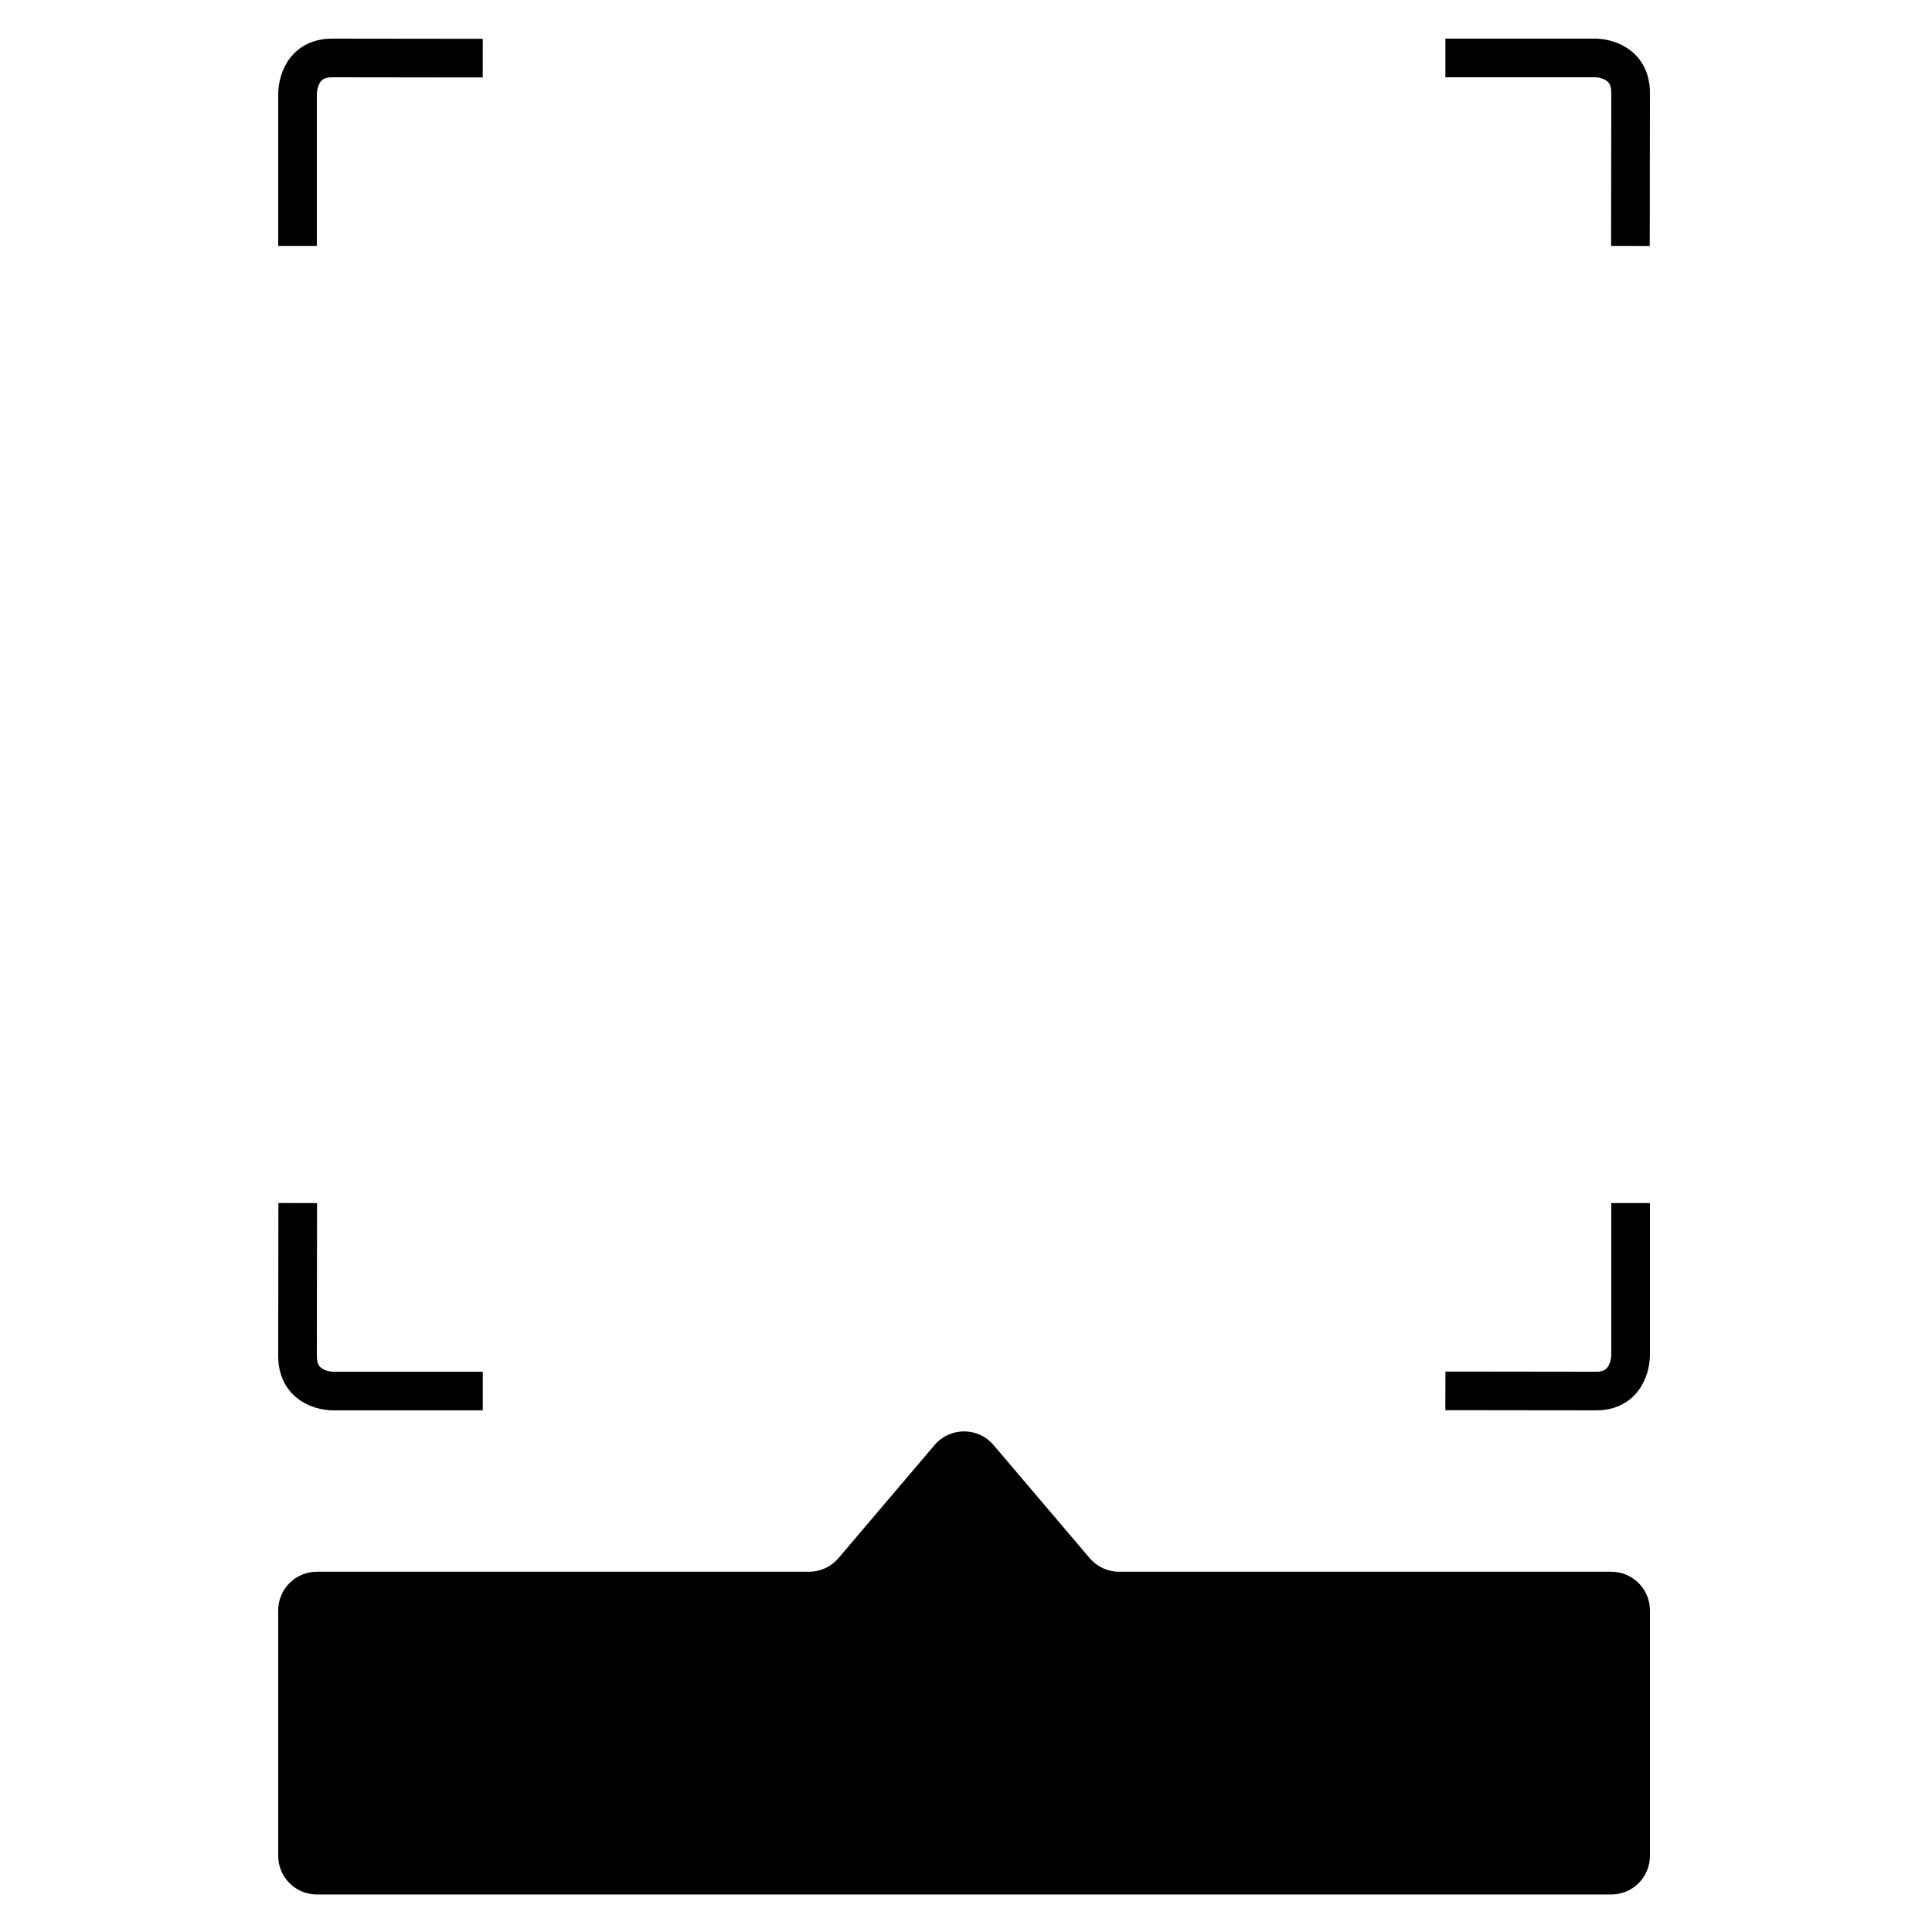 <svg width="500" height="500" viewBox="0 0 500 500" fill="none" xmlns="http://www.w3.org/2000/svg"><rect width="500" height="500" fill="#ffffff"></rect><g><path d="M82 490.294H417C422.523 490.294 427 485.817 427 480.294V416.765C427 411.242 422.523 406.765 417 406.765H289.624C286.691 406.765 283.905 405.477 282.005 403.241L257.119 373.964C253.126 369.266 245.874 369.266 241.881 373.964L216.995 403.241C215.095 405.477 212.309 406.765 209.376 406.765H82C76.477 406.765 72 411.242 72 416.765V480.294C72 485.817 76.477 490.294 82 490.294Z" fill="#000000"></path><path d="M77 63.645V24.12C77 24.12 77 15 85.908 15C94.816 15 124.934 15.047 124.934 15.047" stroke="#000000" stroke-width="10"></path><path d="M374.062 15H413.012C413.012 15 422 15 422 24.04C422 33.08 421.953 63.645 421.953 63.645" stroke="#000000" stroke-width="10"></path><path d="M124.941 360H85.988C85.988 360 77 360 77 350.96C77 341.92 77.047 311.355 77.047 311.355" stroke="#000000" stroke-width="10"></path><path d="M422 311.355V350.88C422 350.88 422 360 413.092 360C404.183 360 374.062 359.953 374.062 359.953" stroke="#000000" stroke-width="10"></path><g transform="translate(83,21) scale(0.666)"></g></g></svg>